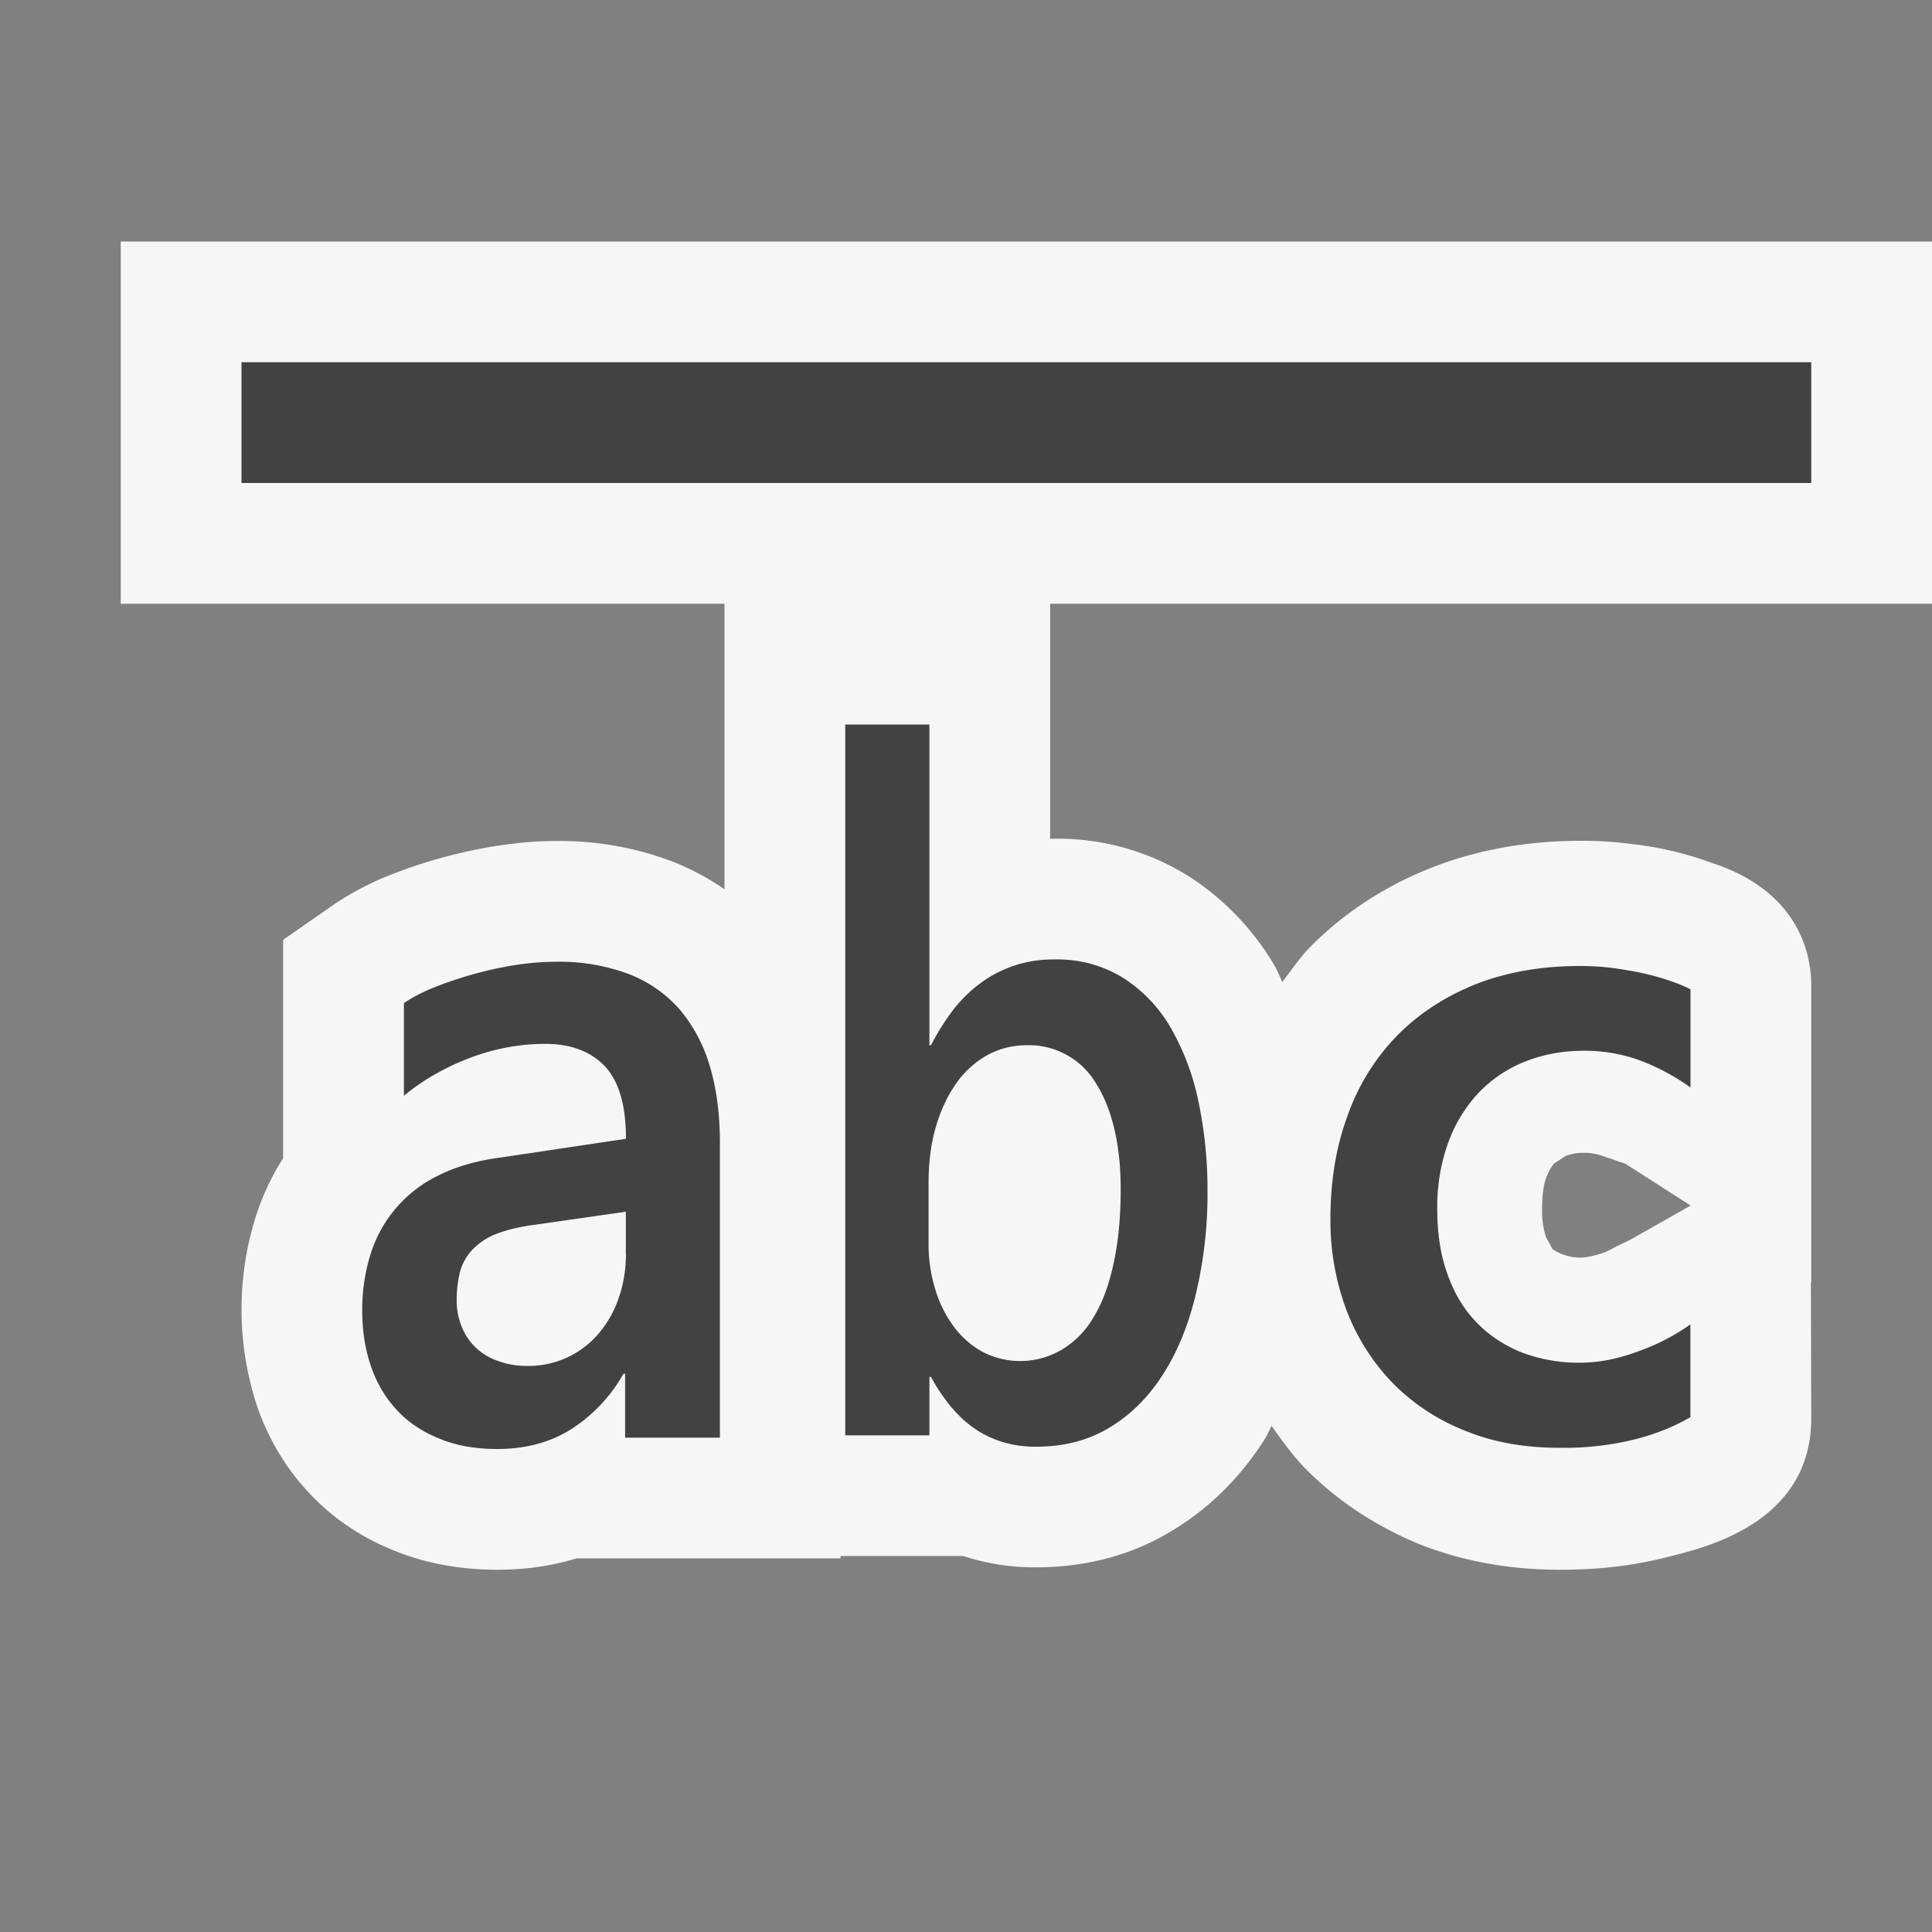 <svg xmlns="http://www.w3.org/2000/svg" viewBox="0 0 16 16"><rect x="0" y="0" width="16" height="16" fill="#808080" stroke="none"/><style>.st0{opacity:0}.st0,.st1{fill:#f6f6f6}.st2{fill:#424242}</style><g id="outline"><path class="st0" d="M0 0h16v16H0z"/><path class="st1" d="M16 5V2H1v3h5v2.365a2.12 2.12 0 0 0-.423-.227 2.624 2.624 0 0 0-.979-.173c-.173 0-.351.017-.551.051a4.463 4.463 0 0 0-.469.11 4.344 4.344 0 0 0-.429.154 2.494 2.494 0 0 0-.374.204l-.43.299v1.808c-.1.157-.179.328-.235.511a2.558 2.558 0 0 0 .02 1.546c.094.27.237.511.429.715.193.208.433.37.707.479.257.105.545.158.854.158.23 0 .449-.031.653-.094h2.188v-.02h1.015a1.9 1.9 0 0 0 .606.094c.417 0 .798-.104 1.124-.303.309-.186.568-.442.77-.762.021-.032.035-.072.055-.106.083.117.166.234.268.341.261.267.575.48.953.637.358.142.75.213 1.163.213.333 0 .621-.034.916-.111.319-.079 1.169-.29 1.169-1.144l-.003-1.12.003.002V8.159c0-.224-.078-.769-.821-1.012a2.85 2.85 0 0 0-.663-.157 3.193 3.193 0 0 0-.424-.027c-.445 0-.86.075-1.235.222-.39.154-.727.375-1.004.655-.088.089-.158.193-.233.293-.02-.041-.036-.086-.059-.126a2.206 2.206 0 0 0-.713-.748 2.04 2.04 0 0 0-1.118-.313h-.033V5H16zm-3.195 4.754c.03-.078.059-.11.065-.118l.094-.062a.407.407 0 0 1 .152-.027c.059 0 .117.011.168.03 0 0 .166.058.173.058l.544.349-.503.285-.102.048c-.041.022-.072.041-.115.057a.78.78 0 0 1-.175.041.416.416 0 0 1-.249-.071l-.054-.099a.723.723 0 0 1-.032-.238c0-.142.022-.223.034-.253z"/></g><g id="icon_x5F_bg"><path class="st2" d="M2 3h13v1H2zM5.63 8.361a1.08 1.08 0 0 0-.424-.295 1.644 1.644 0 0 0-.608-.101c-.119 0-.241.012-.368.033a3.213 3.213 0 0 0-.673.195 1.313 1.313 0 0 0-.212.114v.768c.158-.132.341-.235.544-.313.204-.078.413-.117.627-.117.213 0 .377.063.494.186.116.125.174.324.174.6l-1.03.154c-.205.026-.38.077-.526.151a1.08 1.08 0 0 0-.562.66 1.53 1.53 0 0 0-.066.461c0 .17.025.322.074.463s.121.26.216.361c.093.1.21.178.352.234.139.058.297.085.478.085.229 0 .431-.053.604-.16a1.3 1.3 0 0 0 .439-.463h.014v.529h.785V9.469c0-.238-.027-.451-.083-.637a1.286 1.286 0 0 0-.249-.471zm-.446 2.02c0 .131-.02.252-.059.365a.897.897 0 0 1-.165.295.76.76 0 0 1-.593.271.682.682 0 0 1-.242-.041.489.489 0 0 1-.302-.285.588.588 0 0 1-.041-.219.96.96 0 0 1 .027-.232.435.435 0 0 1 .098-.18.541.541 0 0 1 .195-.133c.083-.033.189-.061.32-.078l.761-.109v.346zM7.71 8.656h-.013V6H7v5.887h.697v-.484h.013c.044.082.095.158.151.229.057.07.119.133.191.185a.835.835 0 0 0 .238.121.932.932 0 0 0 .292.043c.23 0 .434-.053.609-.16.176-.106.323-.254.443-.443.12-.188.211-.412.272-.672A3.58 3.58 0 0 0 10 9.861a3.54 3.54 0 0 0-.074-.734 2.047 2.047 0 0 0-.228-.611 1.203 1.203 0 0 0-.394-.416 1.03 1.03 0 0 0-.574-.154 1 1 0 0 0-.614.199 1.153 1.153 0 0 0-.225.222 2.022 2.022 0 0 0-.181.289zm.467.082c.1-.055.21-.082.331-.082a.646.646 0 0 1 .571.32c.066.105.116.23.15.377.035.147.052.311.052.495 0 .234-.02.441-.06.621-.039.18-.095.328-.168.445a.747.747 0 0 1-.264.266.677.677 0 0 1-.651.016.74.74 0 0 1-.237-.207.983.983 0 0 1-.154-.307 1.257 1.257 0 0 1-.057-.381v-.506c0-.17.02-.326.061-.465s.097-.258.169-.359a.77.77 0 0 1 .257-.233z"/><g><path class="st2" d="M13.536 11.921a2.442 2.442 0 0 1-.622.069c-.291 0-.554-.047-.787-.144a1.723 1.723 0 0 1-.597-.396 1.788 1.788 0 0 1-.38-.602 2.132 2.132 0 0 1-.132-.753c0-.317.048-.604.144-.861a1.81 1.81 0 0 1 .411-.66c.18-.182.398-.323.65-.424.258-.1.544-.15.859-.15.103 0 .198.006.291.019.092.013.178.028.255.046.08.019.149.039.214.062.062.021.115.044.158.066v.813a1.845 1.845 0 0 0-.41-.221 1.329 1.329 0 0 0-.477-.083c-.17 0-.327.029-.477.087a1.087 1.087 0 0 0-.384.254 1.195 1.195 0 0 0-.256.413 1.553 1.553 0 0 0-.093.561c0 .195.026.372.082.528.055.159.133.291.237.4.102.108.228.193.374.253a1.336 1.336 0 0 0 .731.063c.08-.017.158-.039.238-.069a1.742 1.742 0 0 0 .434-.224v.769c-.134.077-.289.14-.463.184z"/></g></g></svg>